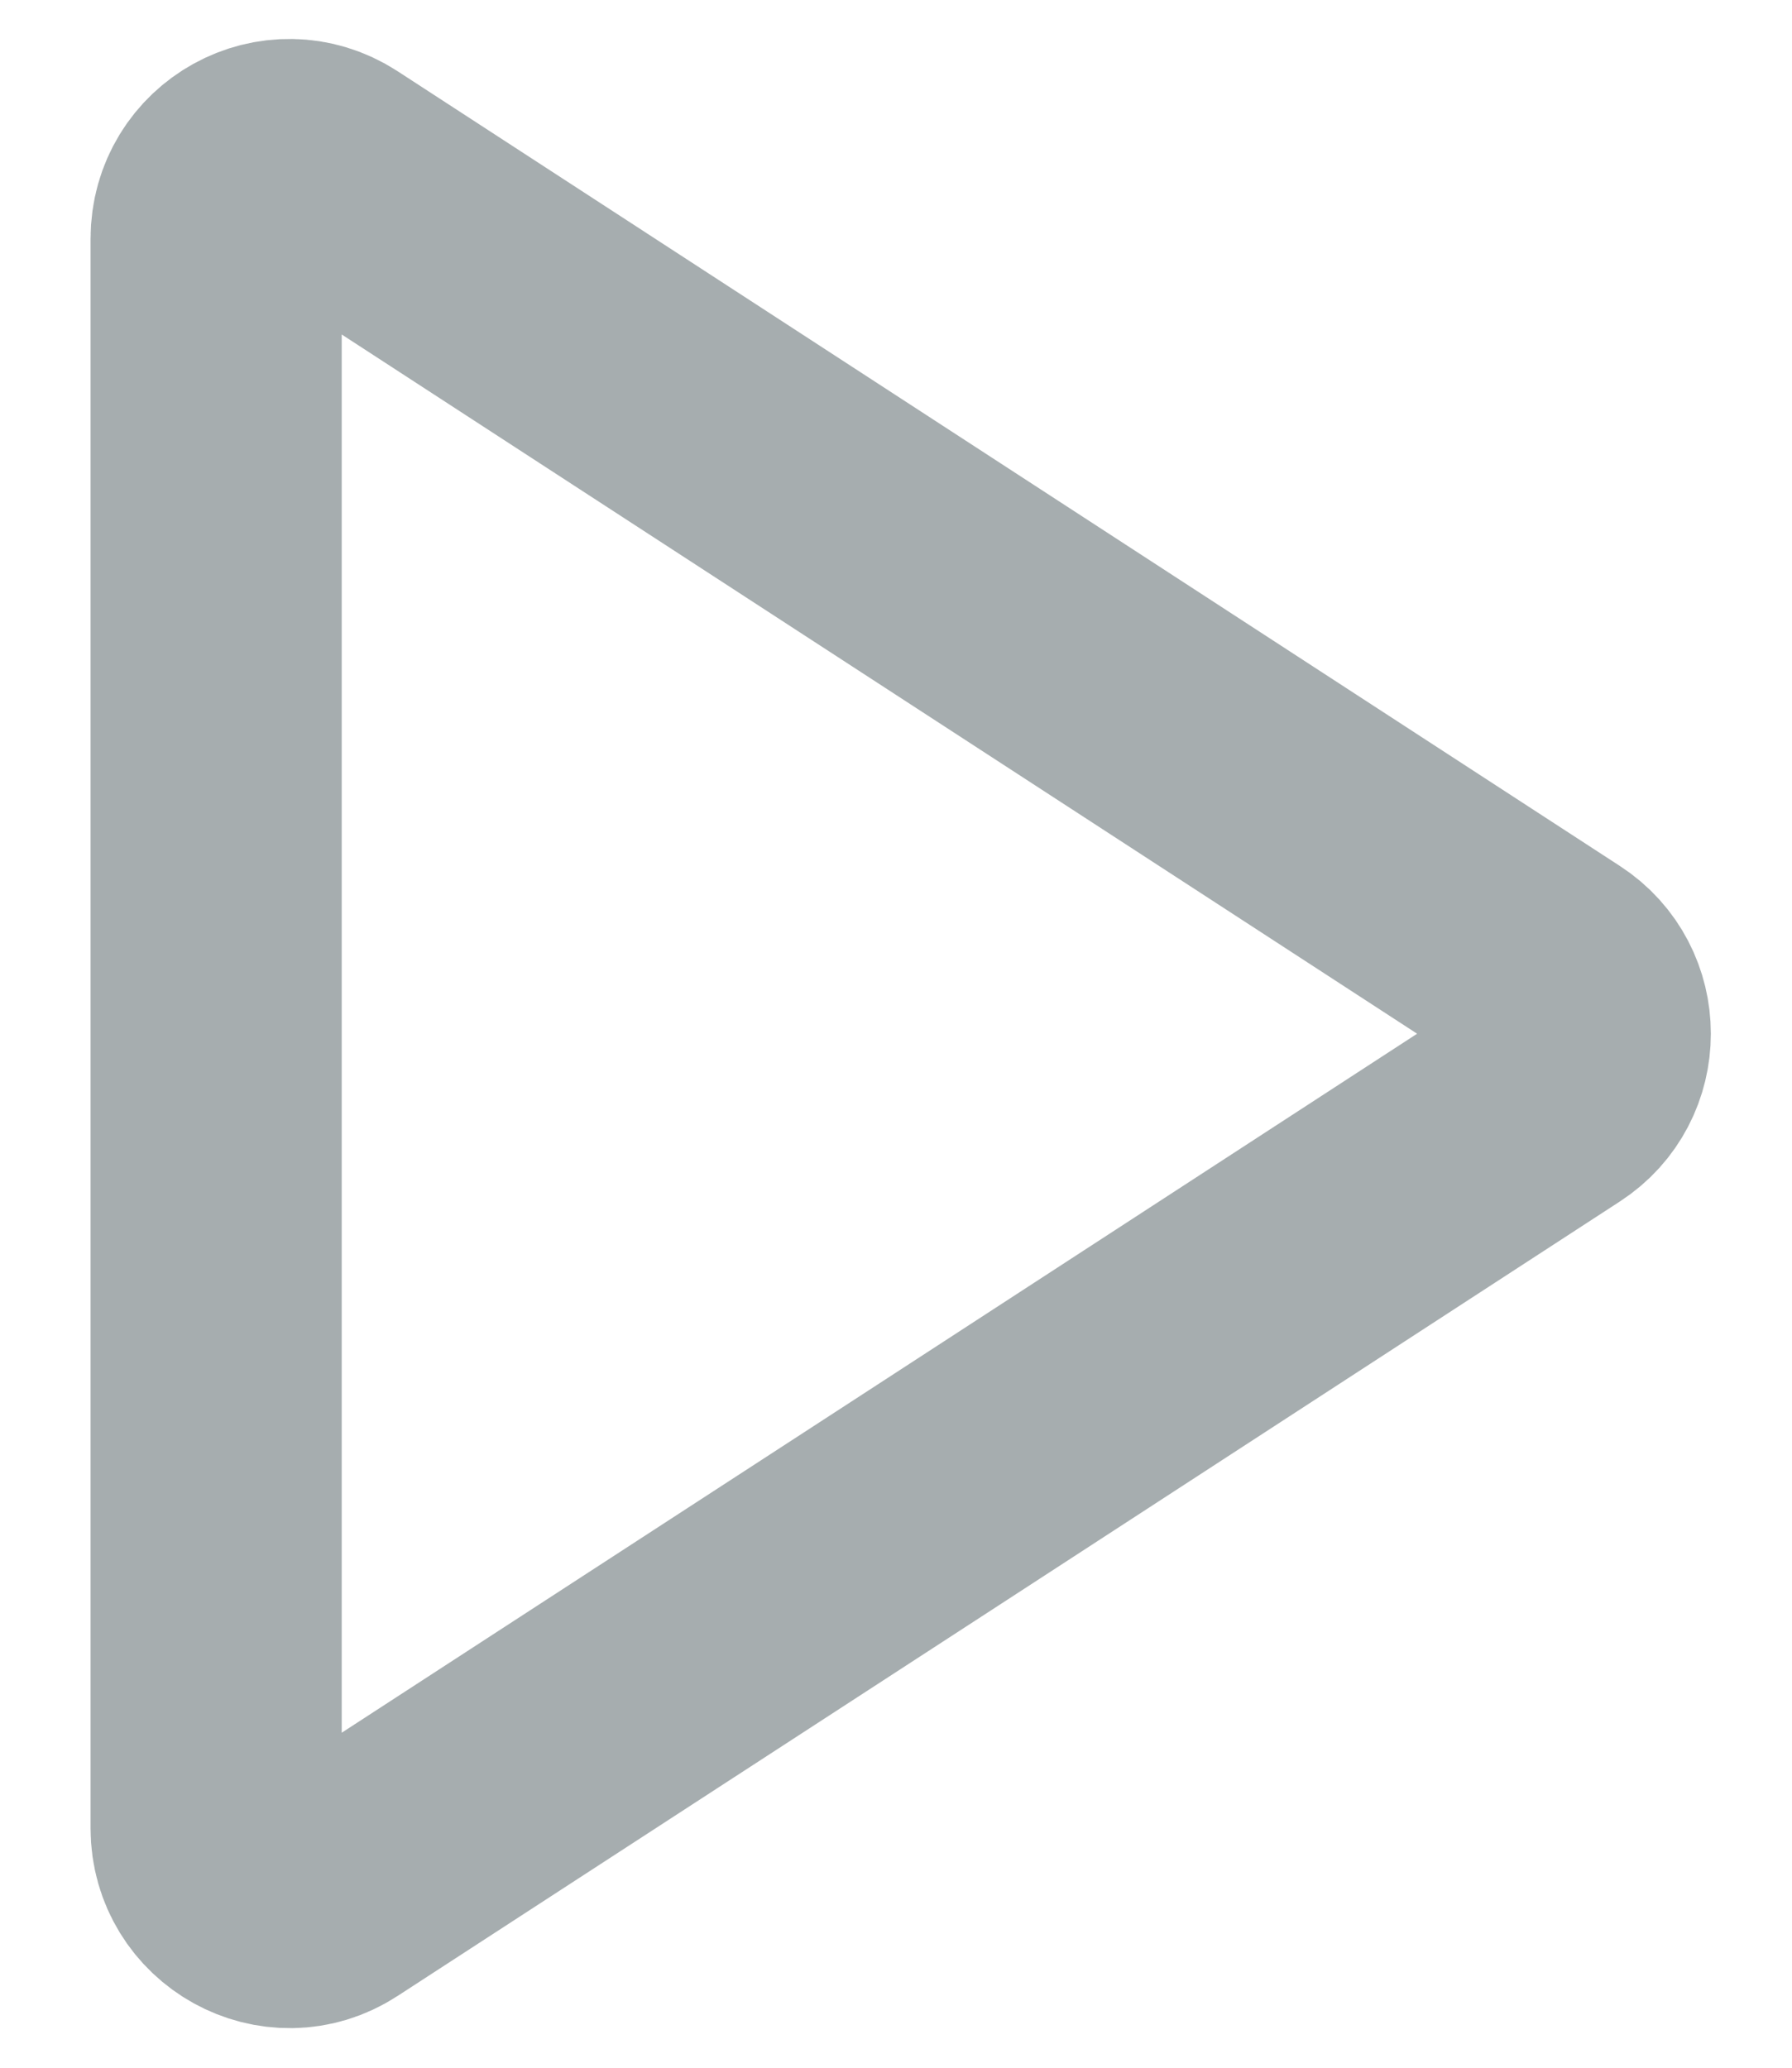 <svg width="13" height="15" viewBox="0 0 13 15" fill="none" xmlns="http://www.w3.org/2000/svg">
<path d="M1.568 7.496V1.732C1.568 1.306 2.032 1.05 2.387 1.28L6.761 4.124L11.255 7.046C11.582 7.258 11.582 7.74 11.255 7.952L6.761 10.874L2.387 13.716C2.034 13.946 1.568 13.687 1.568 13.263V7.496V7.496Z" stroke="#A6ADAF" stroke-width="1.822" stroke-miterlimit="10" stroke-linecap="round"/>
</svg>
